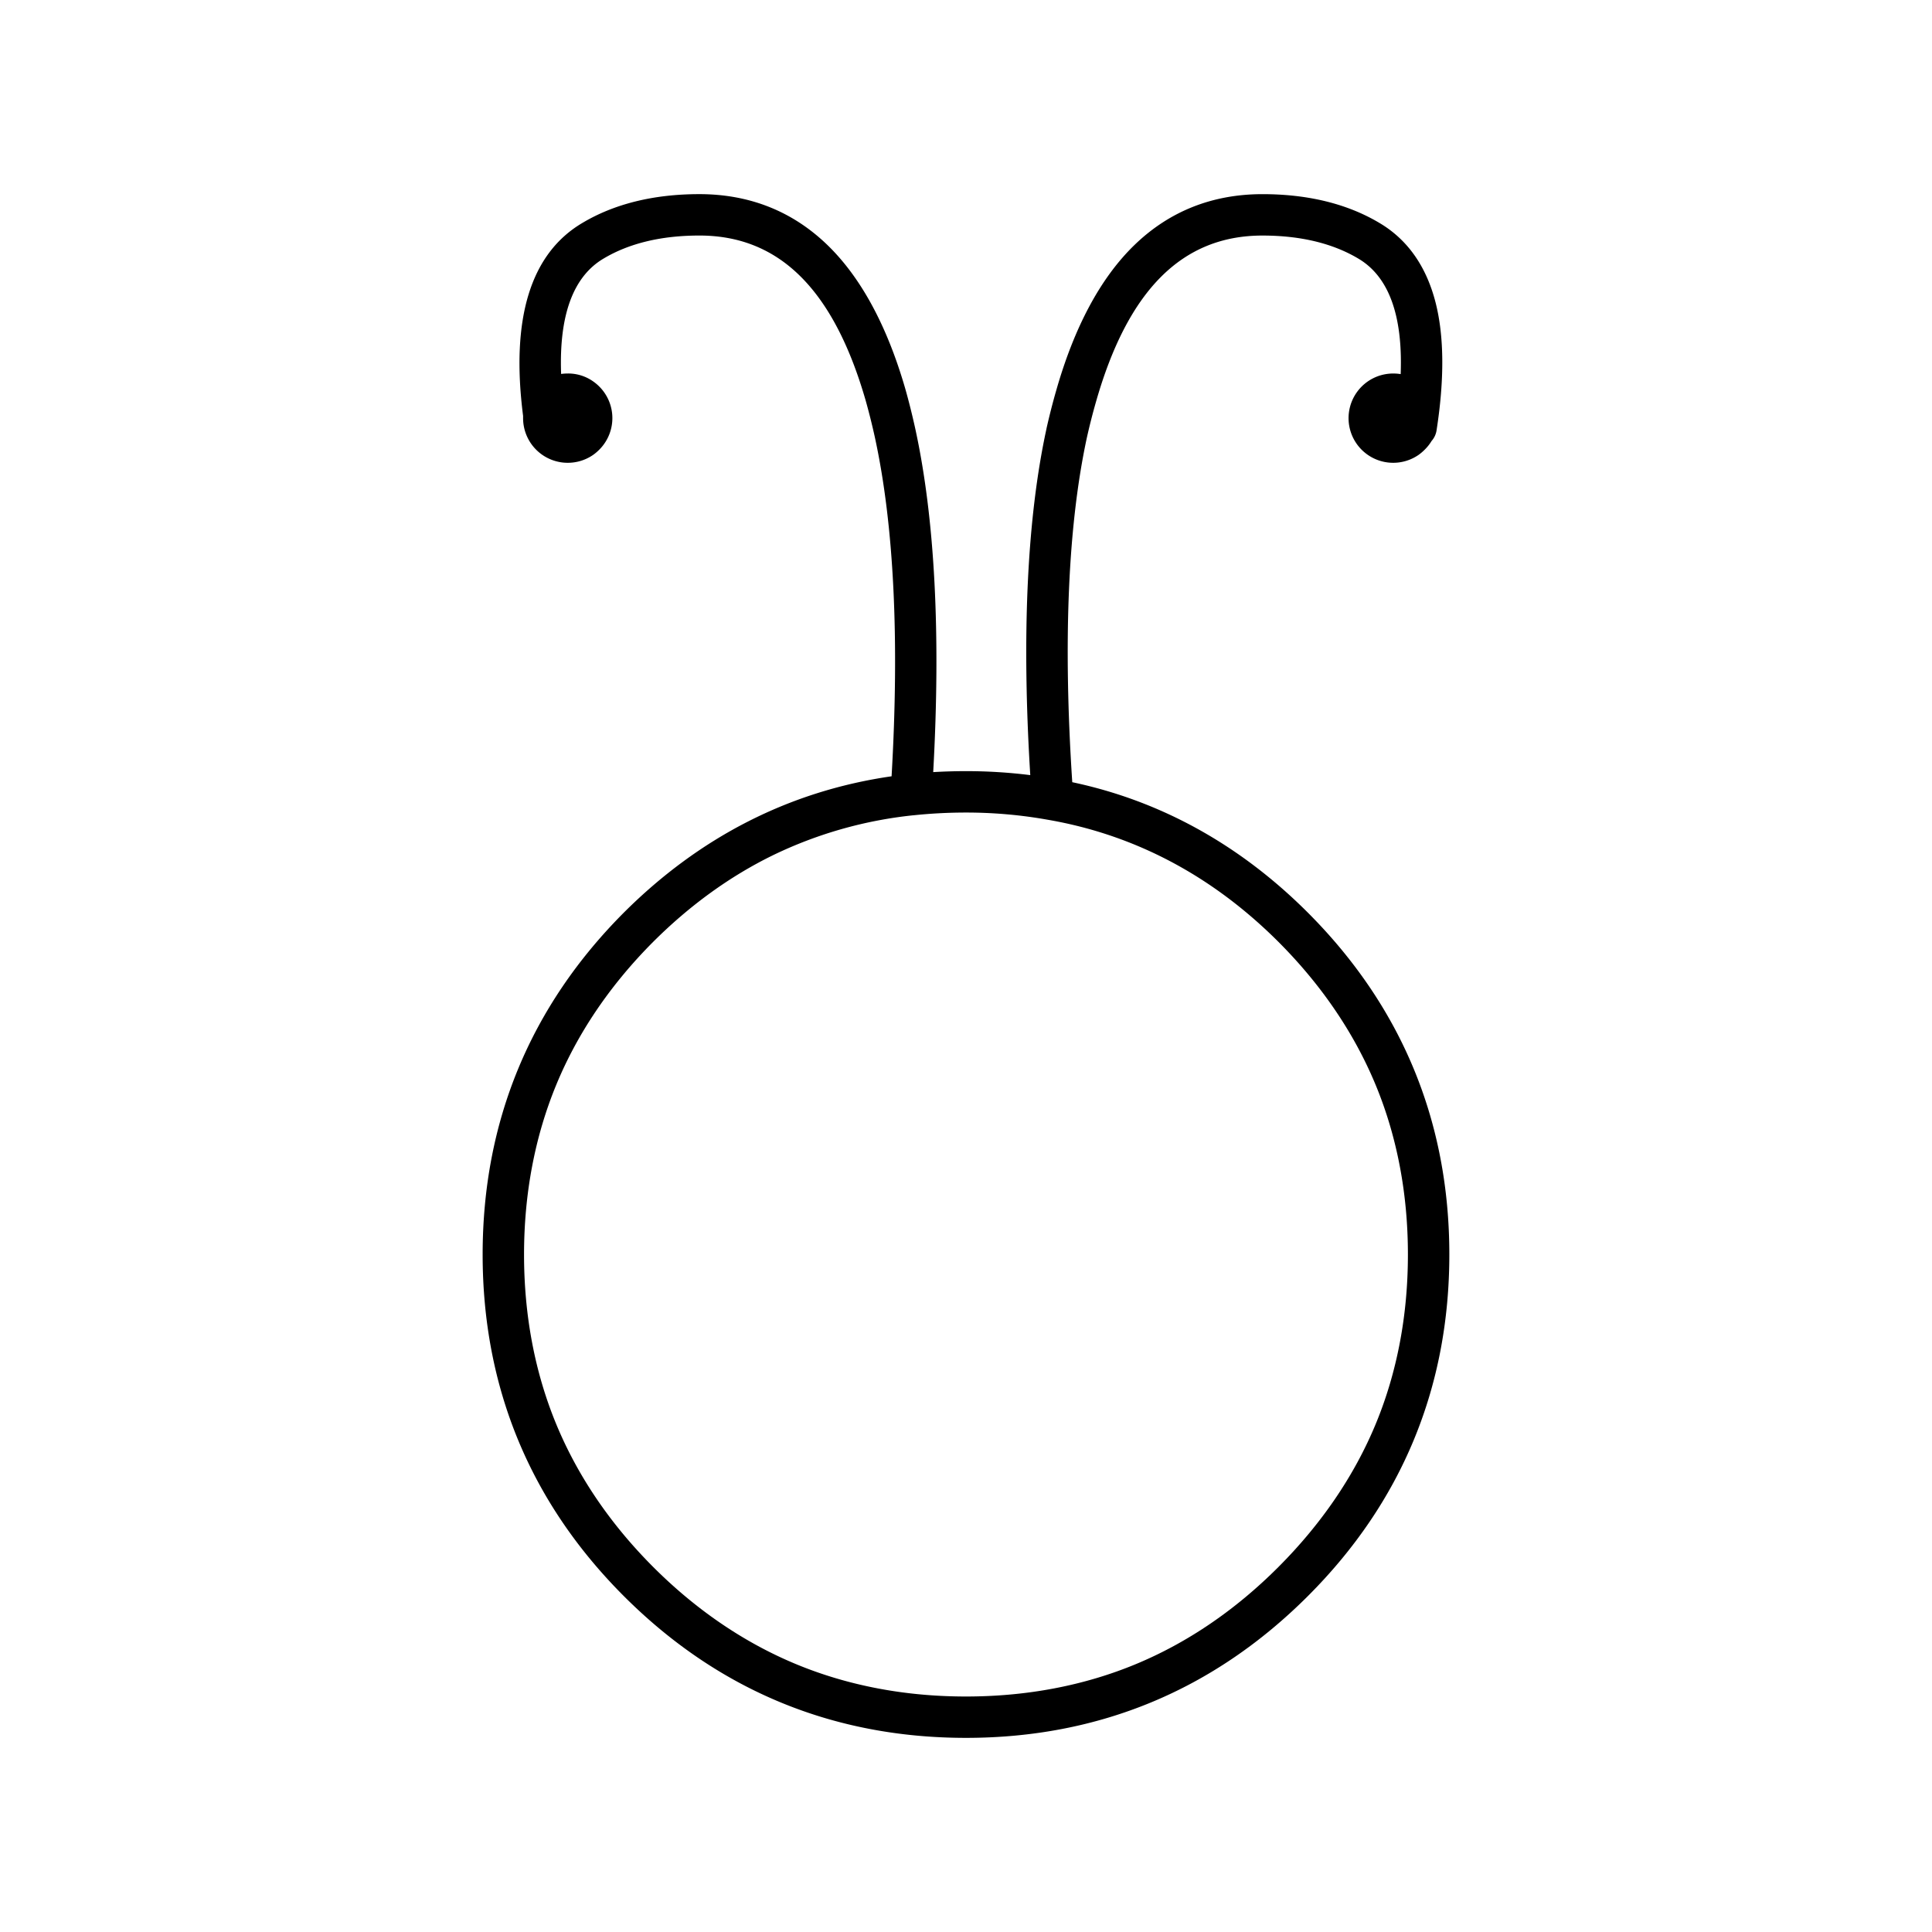 <svg xmlns="http://www.w3.org/2000/svg" viewBox="0 0 1400 1400"><path d="M1019.24,317.51v-28.9a17.34,17.34,0,1,0-9.72,31.69,16.73,16.73,0,0,0,9.72-2.91m-597.92,0V288.61a17.37,17.37,0,0,0-26.94,12.25c-.07.71-.1,1.41-.1,2.11a17.41,17.41,0,0,0,27,14.42Z"/><path d="M700,1259.32c-96.32,0-179.71-34.52-247.84-102.62-68-68-102.42-151.31-102.42-247.64s34.45-179.7,102.4-247.83c55.07-54.93,120.26-88.09,193.94-98.7C651.84,463,647.77,380.46,634,317.05c-2.1-9.56-4.43-18.82-6.9-27.5-23.24-80-62.58-118.87-120.25-118.87-27.57,0-50.94,5.61-69.47,16.68-22.06,13-32.35,41.09-30.77,83.63a33.07,33.07,0,0,1,4.8-.34,31.34,31.34,0,0,1,18.24,5.61,32.91,32.91,0,0,1,4.63,3.86,32.33,32.33,0,0,1,0,45.71,34.78,34.78,0,0,1-4.37,3.73l-.27.19A32.37,32.37,0,0,1,379.05,303c0-.54,0-1.1,0-1.65C370,230.77,384.44,183.75,422,161.56c23.18-13.84,51.73-20.88,84.79-20.88,36.18,0,67.33,12.32,92.56,36.64,24.25,23.36,43.27,58.33,56.52,103.93,2.66,9.34,5.13,19.2,7.37,29.38,14.18,65.07,18.55,148.72,13,248.87,7.82-.46,15.75-.7,23.7-.7a374.24,374.24,0,0,1,46.63,2.88c-6.29-101.79-2.34-186.16,11.75-251l0-.1c2.14-9.51,4.49-18.73,7-27.43,13.13-46.18,32.13-81.62,56.44-105.3,25.31-24.66,56.62-37.16,93.07-37.16,33,0,61.56,7,84.84,20.91,20.29,12,34,31.5,40.68,57.93,6.16,24.38,6.37,55.45.63,92.36a14.89,14.89,0,0,1-3.58,7.63,32.69,32.69,0,0,1-5,6.32,34.91,34.91,0,0,1-4.37,3.73l-.27.19a32.35,32.35,0,1,1-18.21-59.1,33.44,33.44,0,0,1,5.43.43c1.61-42.59-8.65-70.67-30.66-83.69-18.61-11.1-42-16.71-69.52-16.71-58.09,0-97.56,39.48-120.67,120.71-2.34,8.15-4.54,16.79-6.54,25.7C773.87,380.71,770.28,464.68,777,566.81c64.11,13.57,121.46,45.29,170.61,94.4,68.1,68.14,102.63,151.53,102.63,247.85s-34.53,179.65-102.63,247.65S796.33,1259.32,700,1259.32ZM661.85,590.78a306,306,0,0,0-101.19,28.69c-31.27,15.19-60.64,36.38-87.31,63-31.09,31.18-54.74,66-70.24,103.56s-23.37,78.94-23.37,123.06,7.86,85.51,23.37,123,39.14,72.29,70.26,103.43,66.06,54.88,103.58,70.42,78.93,23.41,123,23.41,85.5-7.87,123-23.41,72.28-39.23,103.42-70.42,54.9-66,70.44-103.44,23.41-78.87,23.41-123-7.88-85.52-23.42-123-39.23-72.37-70.42-103.58c-47.64-47.61-103.55-77.32-166.16-88.31l-4.53-.79A337,337,0,0,0,700,588.8a363.93,363.93,0,0,0-38.14,2Zm347.8-290.13a2.33,2.33,0,1,0,0,4.65,2.06,2.06,0,0,0,1.1-.2,4.53,4.53,0,0,0,.54-.47A1.85,1.85,0,0,0,1012,303a1.81,1.81,0,0,0-.68-1.64,3.64,3.64,0,0,0-.36-.32l-.17-.11C1010.61,300.79,1010.41,300.65,1009.65,300.65Zm-600.57,1.77a5.07,5.07,0,0,0,0,.55,2.32,2.32,0,0,0,2.32,2.33,2.08,2.08,0,0,0,1.11-.2,4.66,4.66,0,0,0,.54-.48,2.33,2.33,0,0,0,0-3.29,2.56,2.56,0,0,0-.37-.32l-.16-.11c-.15-.11-.35-.25-1.12-.25a1.81,1.81,0,0,0-1.64.68C409.18,301.88,409.11,302.14,409.08,302.42Z"/></svg>